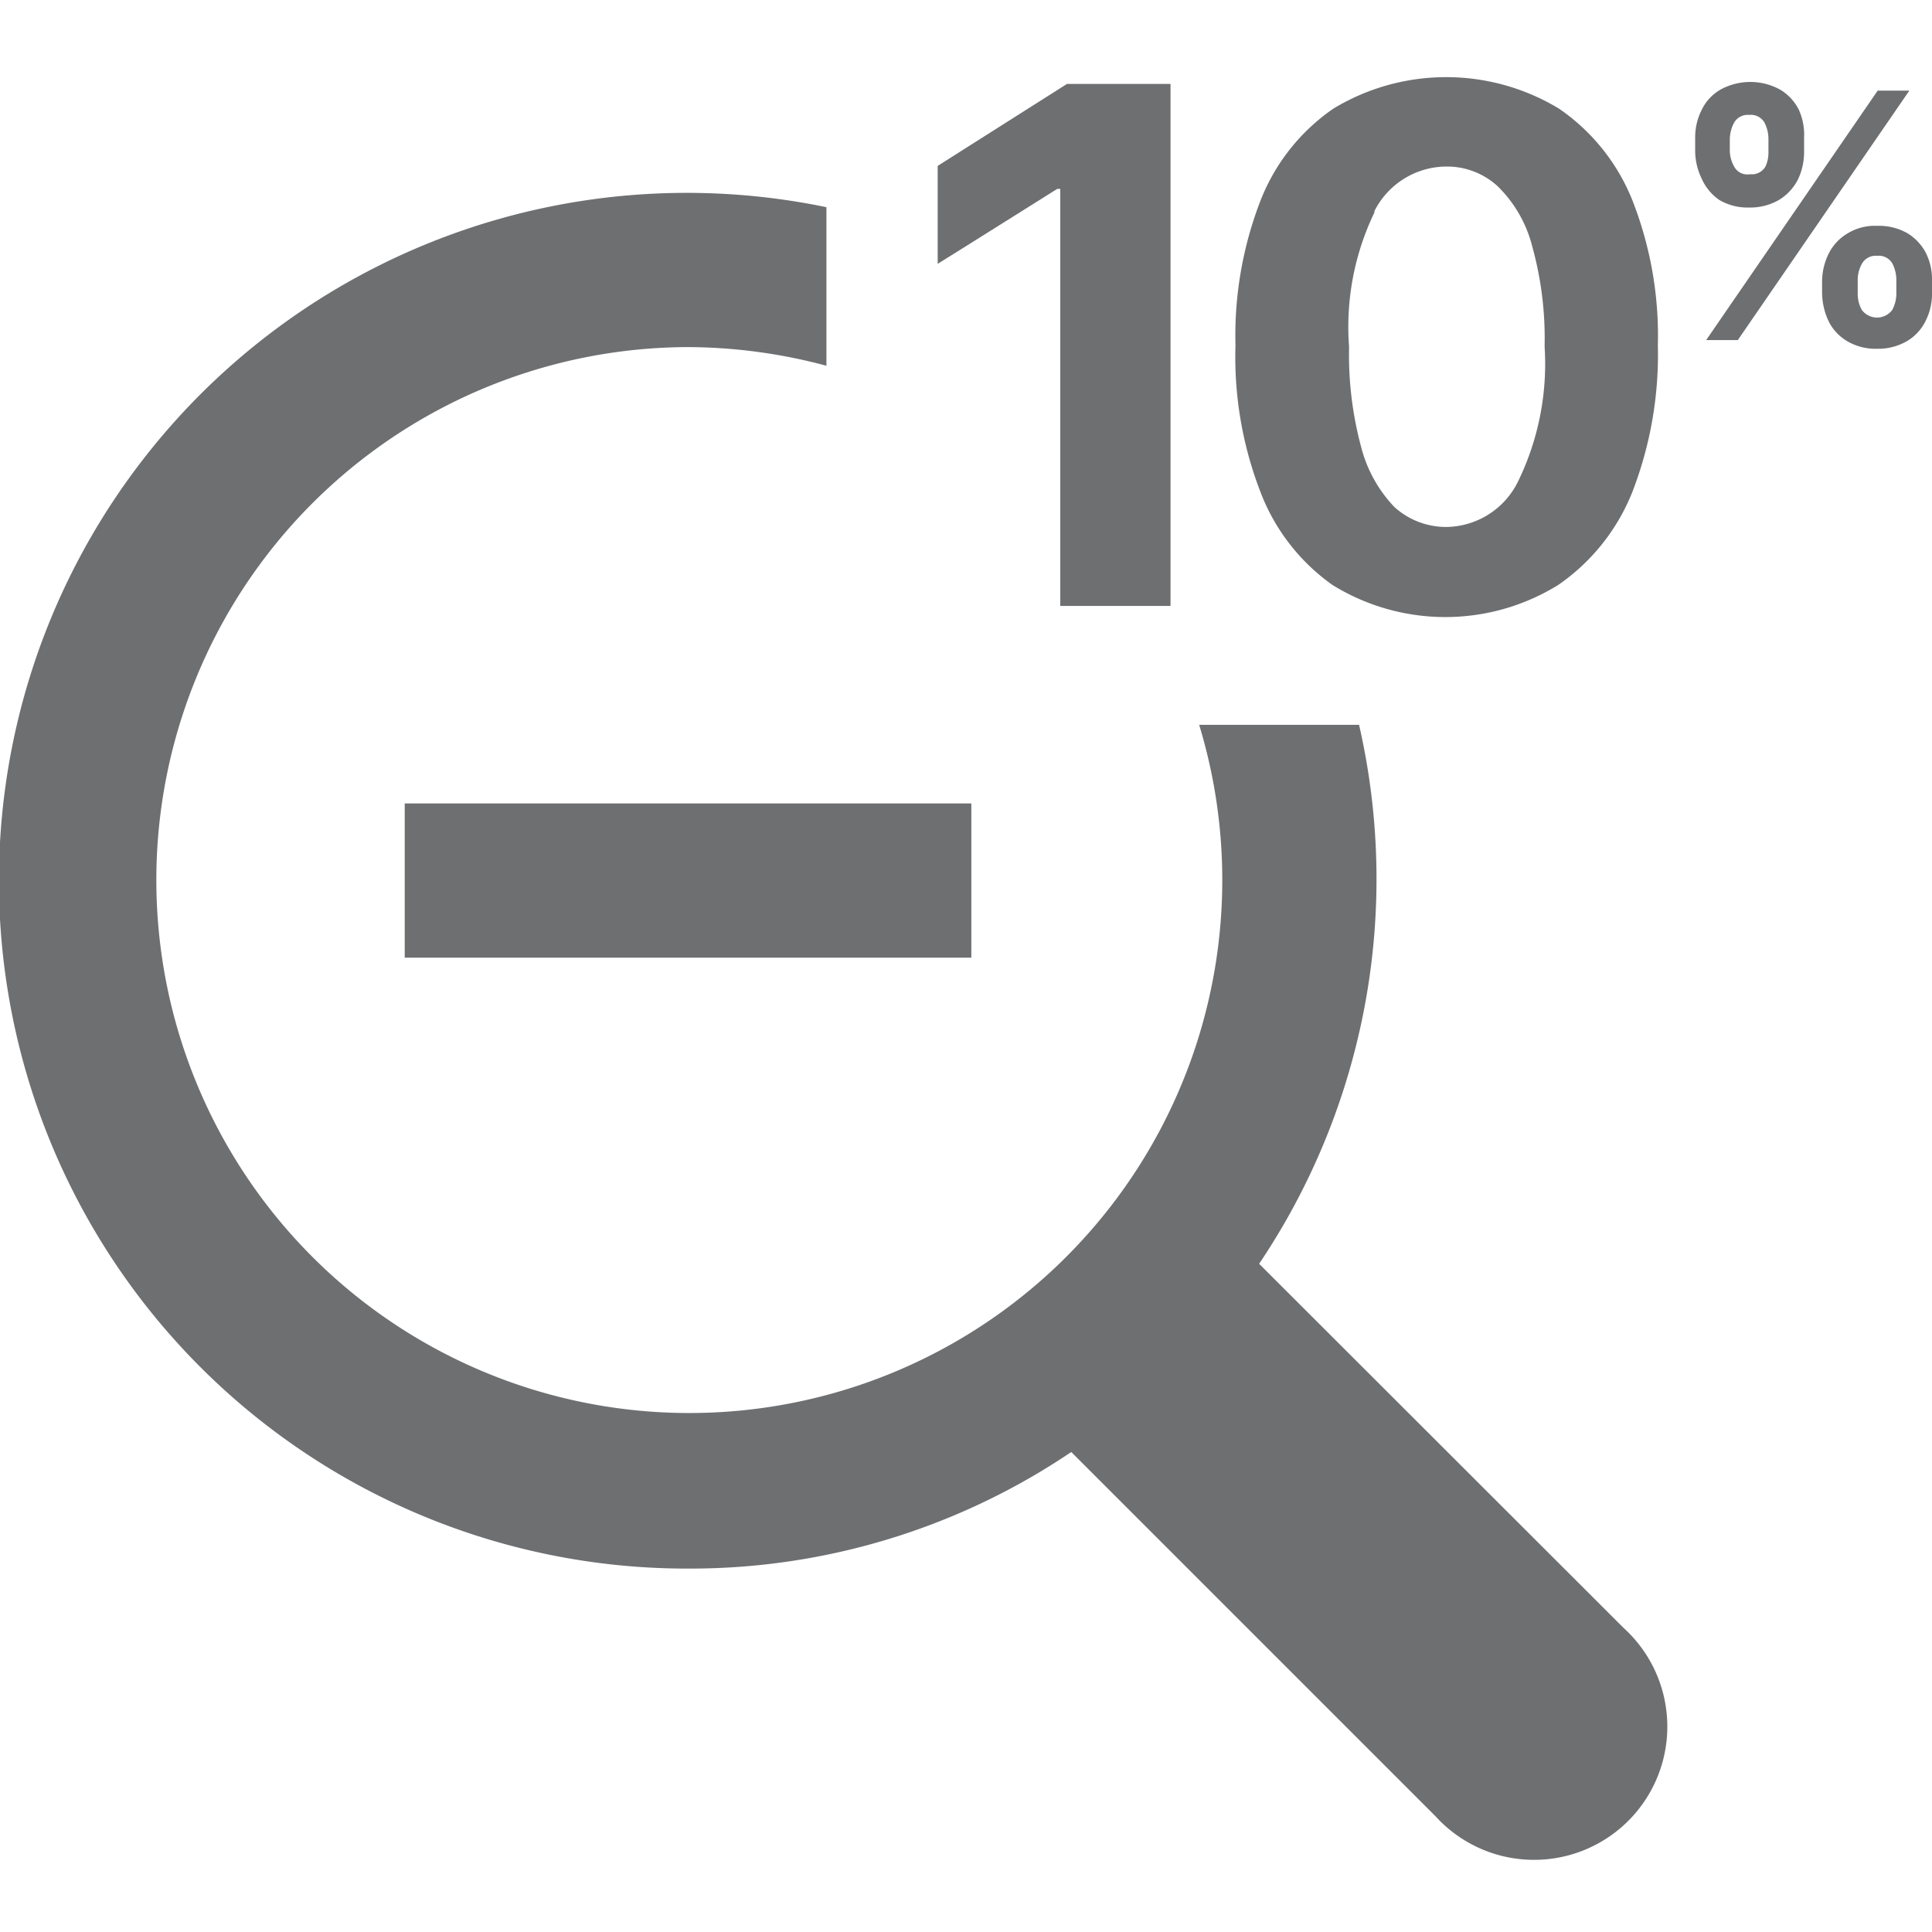 ﻿<svg id="Layer_1" data-name="Layer 1" xmlns="http://www.w3.org/2000/svg" viewBox="0 0 58 58"><defs><style>.cls-1{fill:#6d6f71;}</style></defs><path class="cls-1" d="M37.8,37.94a20.7,20.7,0,0,0,3-16.18H36A16,16,0,1,1,20.66,10.42a16.21,16.21,0,0,1,4.15.56V6.22a20.65,20.65,0,1,0-4.15,40.87,20.43,20.43,0,0,0,11.5-3.5L43.09,54.52a4,4,0,1,0,5.65-5.65Z"/><rect class="cls-1" x="12.15" y="24.12" width="17.01" height="4.63"/><polygon class="cls-1" points="31.74 5.67 31.83 5.67 31.83 9.07 31.83 14.97 31.83 18.19 34.37 18.19 35.14 18.19 35.14 11.72 35.14 2.52 32.03 2.52 28.15 4.98 28.15 7.2 28.15 7.92 28.84 7.49 31.74 5.67"/><path class="cls-1" d="M40,17.56a6.44,6.44,0,0,0,6.78,0A6.15,6.15,0,0,0,49,14.78a11.41,11.41,0,0,0,.77-4.41A11.12,11.12,0,0,0,49,6,6.06,6.06,0,0,0,46.8,3.26a6.54,6.54,0,0,0-6.77,0A6,6,0,0,0,37.85,6a11.21,11.21,0,0,0-.76,4.37,11.23,11.23,0,0,0,.75,4.4A6.06,6.06,0,0,0,40,17.56Zm1.25-11.2A2.43,2.43,0,0,1,43.41,5a2.24,2.24,0,0,1,1.56.6A3.86,3.86,0,0,1,46,7.4a10.35,10.35,0,0,1,.37,3,8.06,8.06,0,0,1-.8,4.06,2.43,2.43,0,0,1-2.15,1.36,2.31,2.31,0,0,1-1.56-.6,4.07,4.07,0,0,1-1-1.81,10.68,10.68,0,0,1-.36-3A7.91,7.91,0,0,1,41.27,6.36Z"/><polygon class="cls-1" points="56.37 2.72 51.22 10.21 52.17 10.21 57.32 2.72 56.37 2.72"/><path class="cls-1" d="M57.26,7a1.73,1.73,0,0,0-.91-.22,1.57,1.57,0,0,0-.89.23,1.47,1.47,0,0,0-.56.6,1.92,1.92,0,0,0-.2.83V8.8a2.06,2.06,0,0,0,.19.83,1.43,1.43,0,0,0,.56.61,1.67,1.67,0,0,0,.9.23,1.72,1.72,0,0,0,.9-.23,1.43,1.43,0,0,0,.56-.61A1.78,1.78,0,0,0,58,8.8V8.41a1.78,1.78,0,0,0-.19-.83A1.53,1.53,0,0,0,57.26,7ZM56.93,8.8a1.06,1.06,0,0,1-.12.5.57.57,0,0,1-.92,0,1,1,0,0,1-.12-.49V8.41a1,1,0,0,1,.13-.5.47.47,0,0,1,.45-.23.47.47,0,0,1,.46.23,1.08,1.08,0,0,1,.12.5Z"/><path class="cls-1" d="M51.61,6a1.67,1.67,0,0,0,.9.23,1.72,1.72,0,0,0,.9-.23,1.54,1.54,0,0,0,.56-.6,1.91,1.91,0,0,0,.19-.83V4.13A1.82,1.82,0,0,0,54,3.29a1.47,1.47,0,0,0-.56-.6,1.86,1.86,0,0,0-1.79,0,1.41,1.41,0,0,0-.56.6,1.83,1.83,0,0,0-.2.84v.39a1.91,1.91,0,0,0,.19.83A1.53,1.53,0,0,0,51.61,6Zm.32-1.82a1.09,1.09,0,0,1,.13-.5.47.47,0,0,1,.45-.23.47.47,0,0,1,.46.23,1.06,1.06,0,0,1,.12.5v.39A1,1,0,0,1,53,5a.47.47,0,0,1-.46.23A.45.45,0,0,1,52.06,5a1,1,0,0,1-.13-.49Z"/></svg>